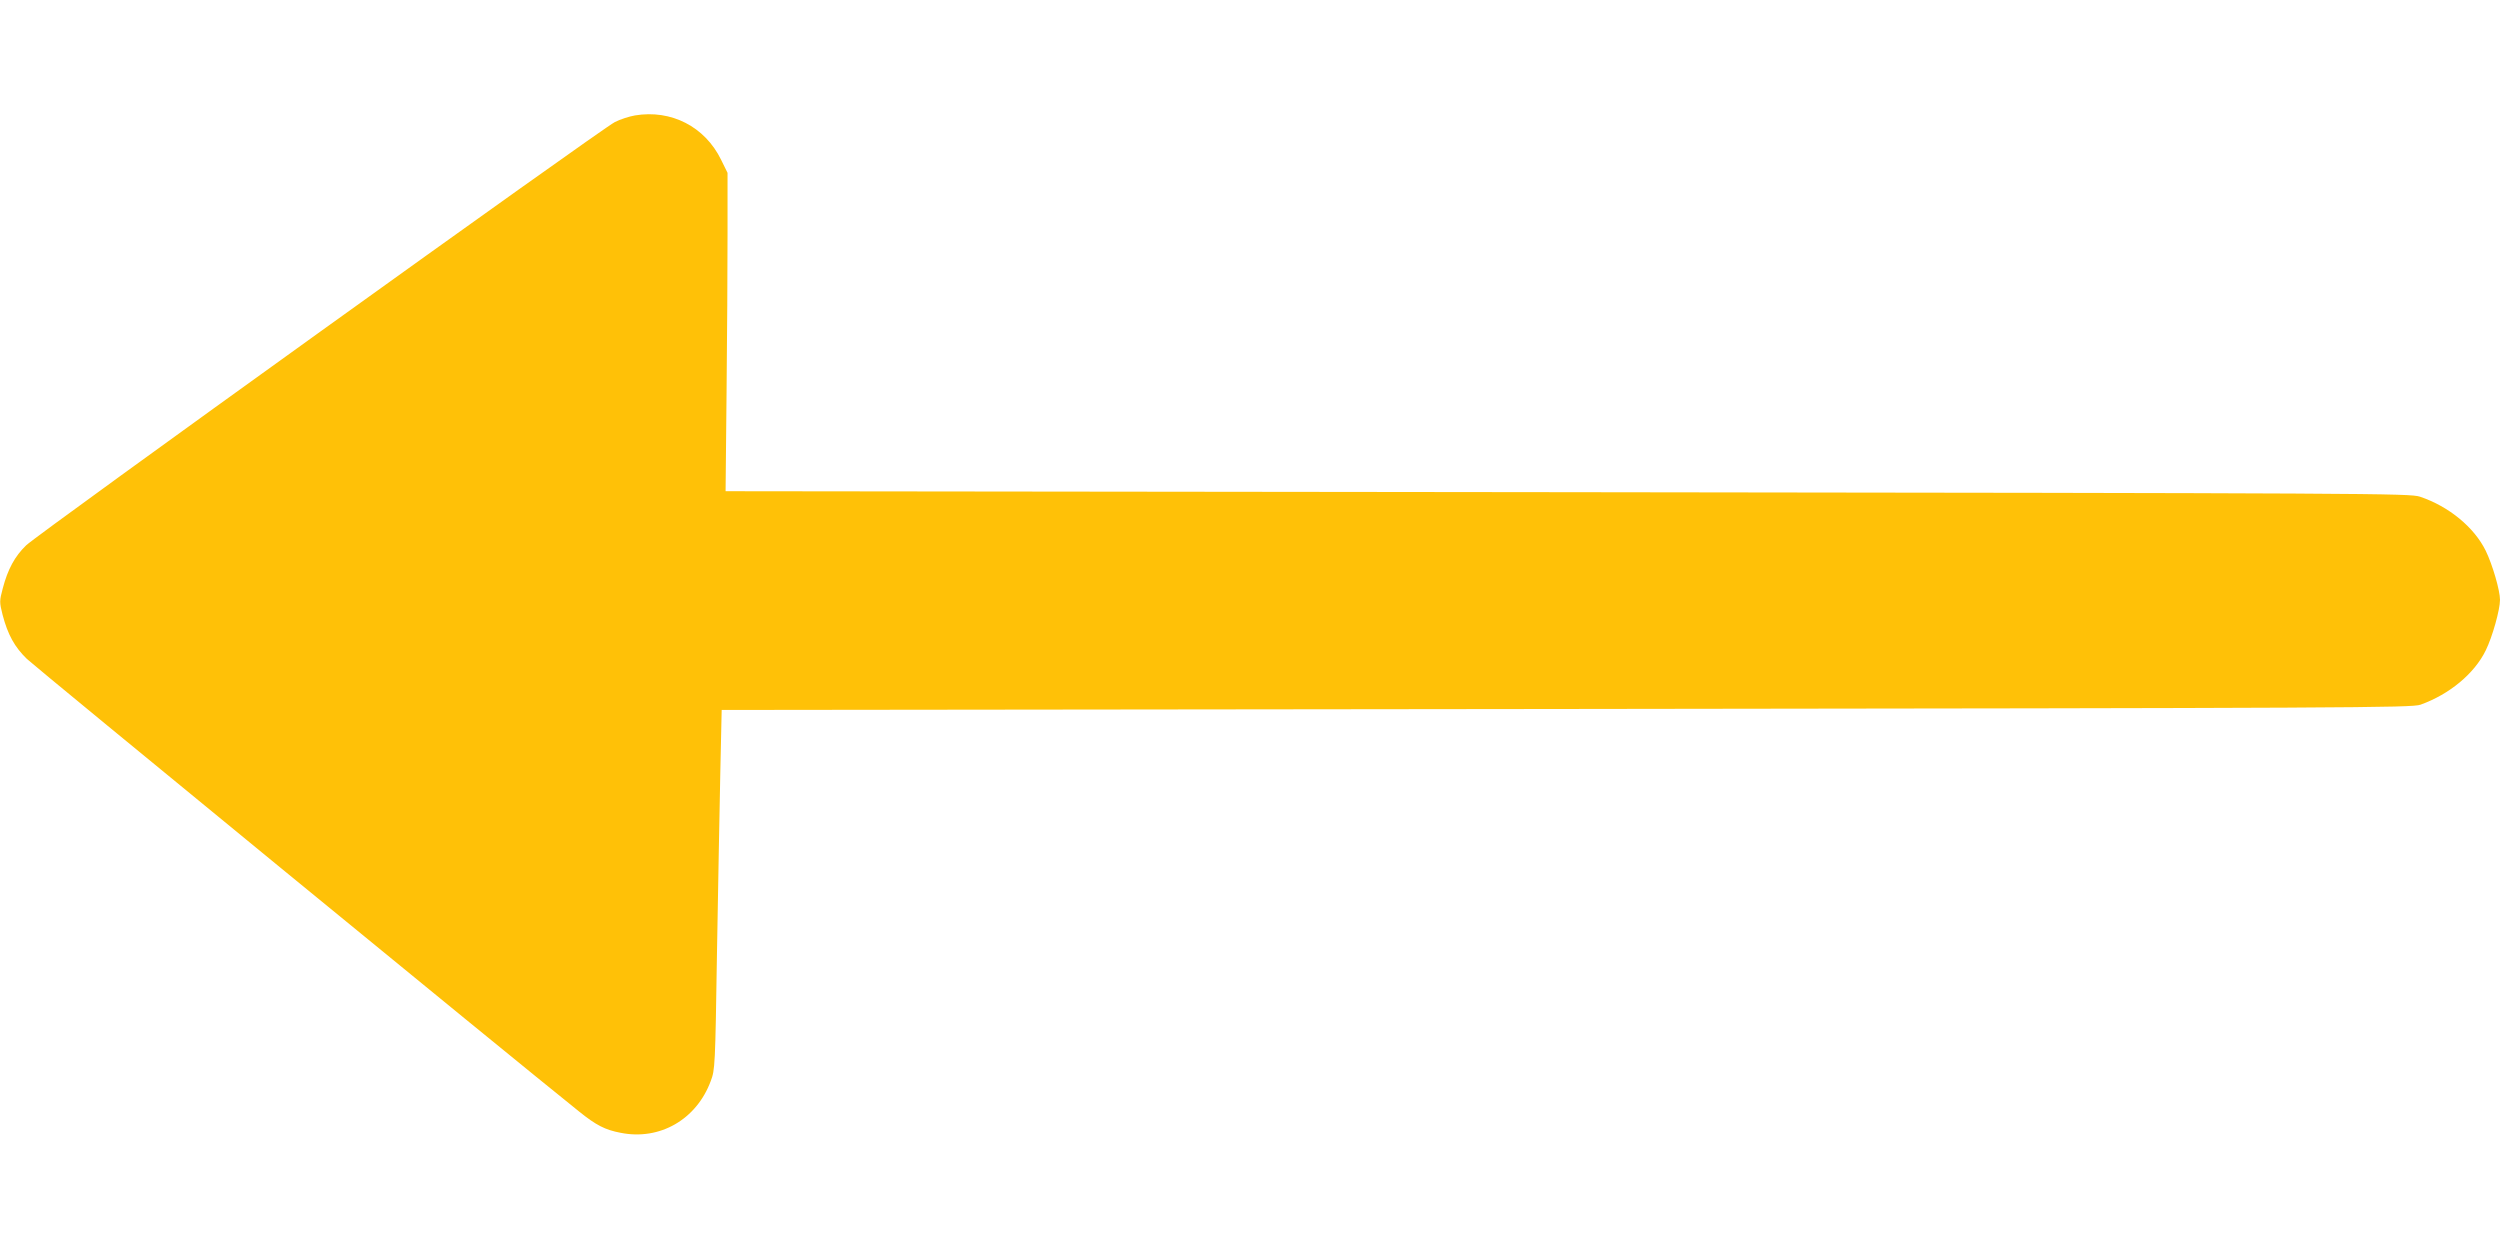 <?xml version="1.0" standalone="no"?>
<!DOCTYPE svg PUBLIC "-//W3C//DTD SVG 20010904//EN"
 "http://www.w3.org/TR/2001/REC-SVG-20010904/DTD/svg10.dtd">
<svg version="1.0" xmlns="http://www.w3.org/2000/svg"
 width="1280pt" height="640pt" viewBox="0 0 1280 640"
 preserveAspectRatio="xMidYMid meet">
<g transform="translate(0,640) scale(0.1,-0.1)"
fill="#ffc107" stroke="none">
<path d="M3251 5809 c-29 -5 -76 -20 -103 -34 -70 -35 -2953 -2108 -3014
-2167 -58 -56 -94 -122 -120 -221 -17 -64 -17 -70 -1 -134 27 -103 62 -166
125 -227 44 -42 2466 -2028 2827 -2317 87 -70 133 -94 213 -109 200 -40 388
68 461 265 22 58 23 76 32 660 6 330 13 744 17 920 l7 320 4325 5 c4045 5
4328 6 4373 22 148 53 276 159 334 278 34 69 73 208 73 259 0 47 -38 179 -73
251 -59 120 -188 227 -337 277 -53 17 -209 18 -4365 23 l-4310 5 5 505 c3 278
5 645 5 815 l0 310 -33 67 c-83 170 -256 258 -441 227z"/>
</g>
</svg>
